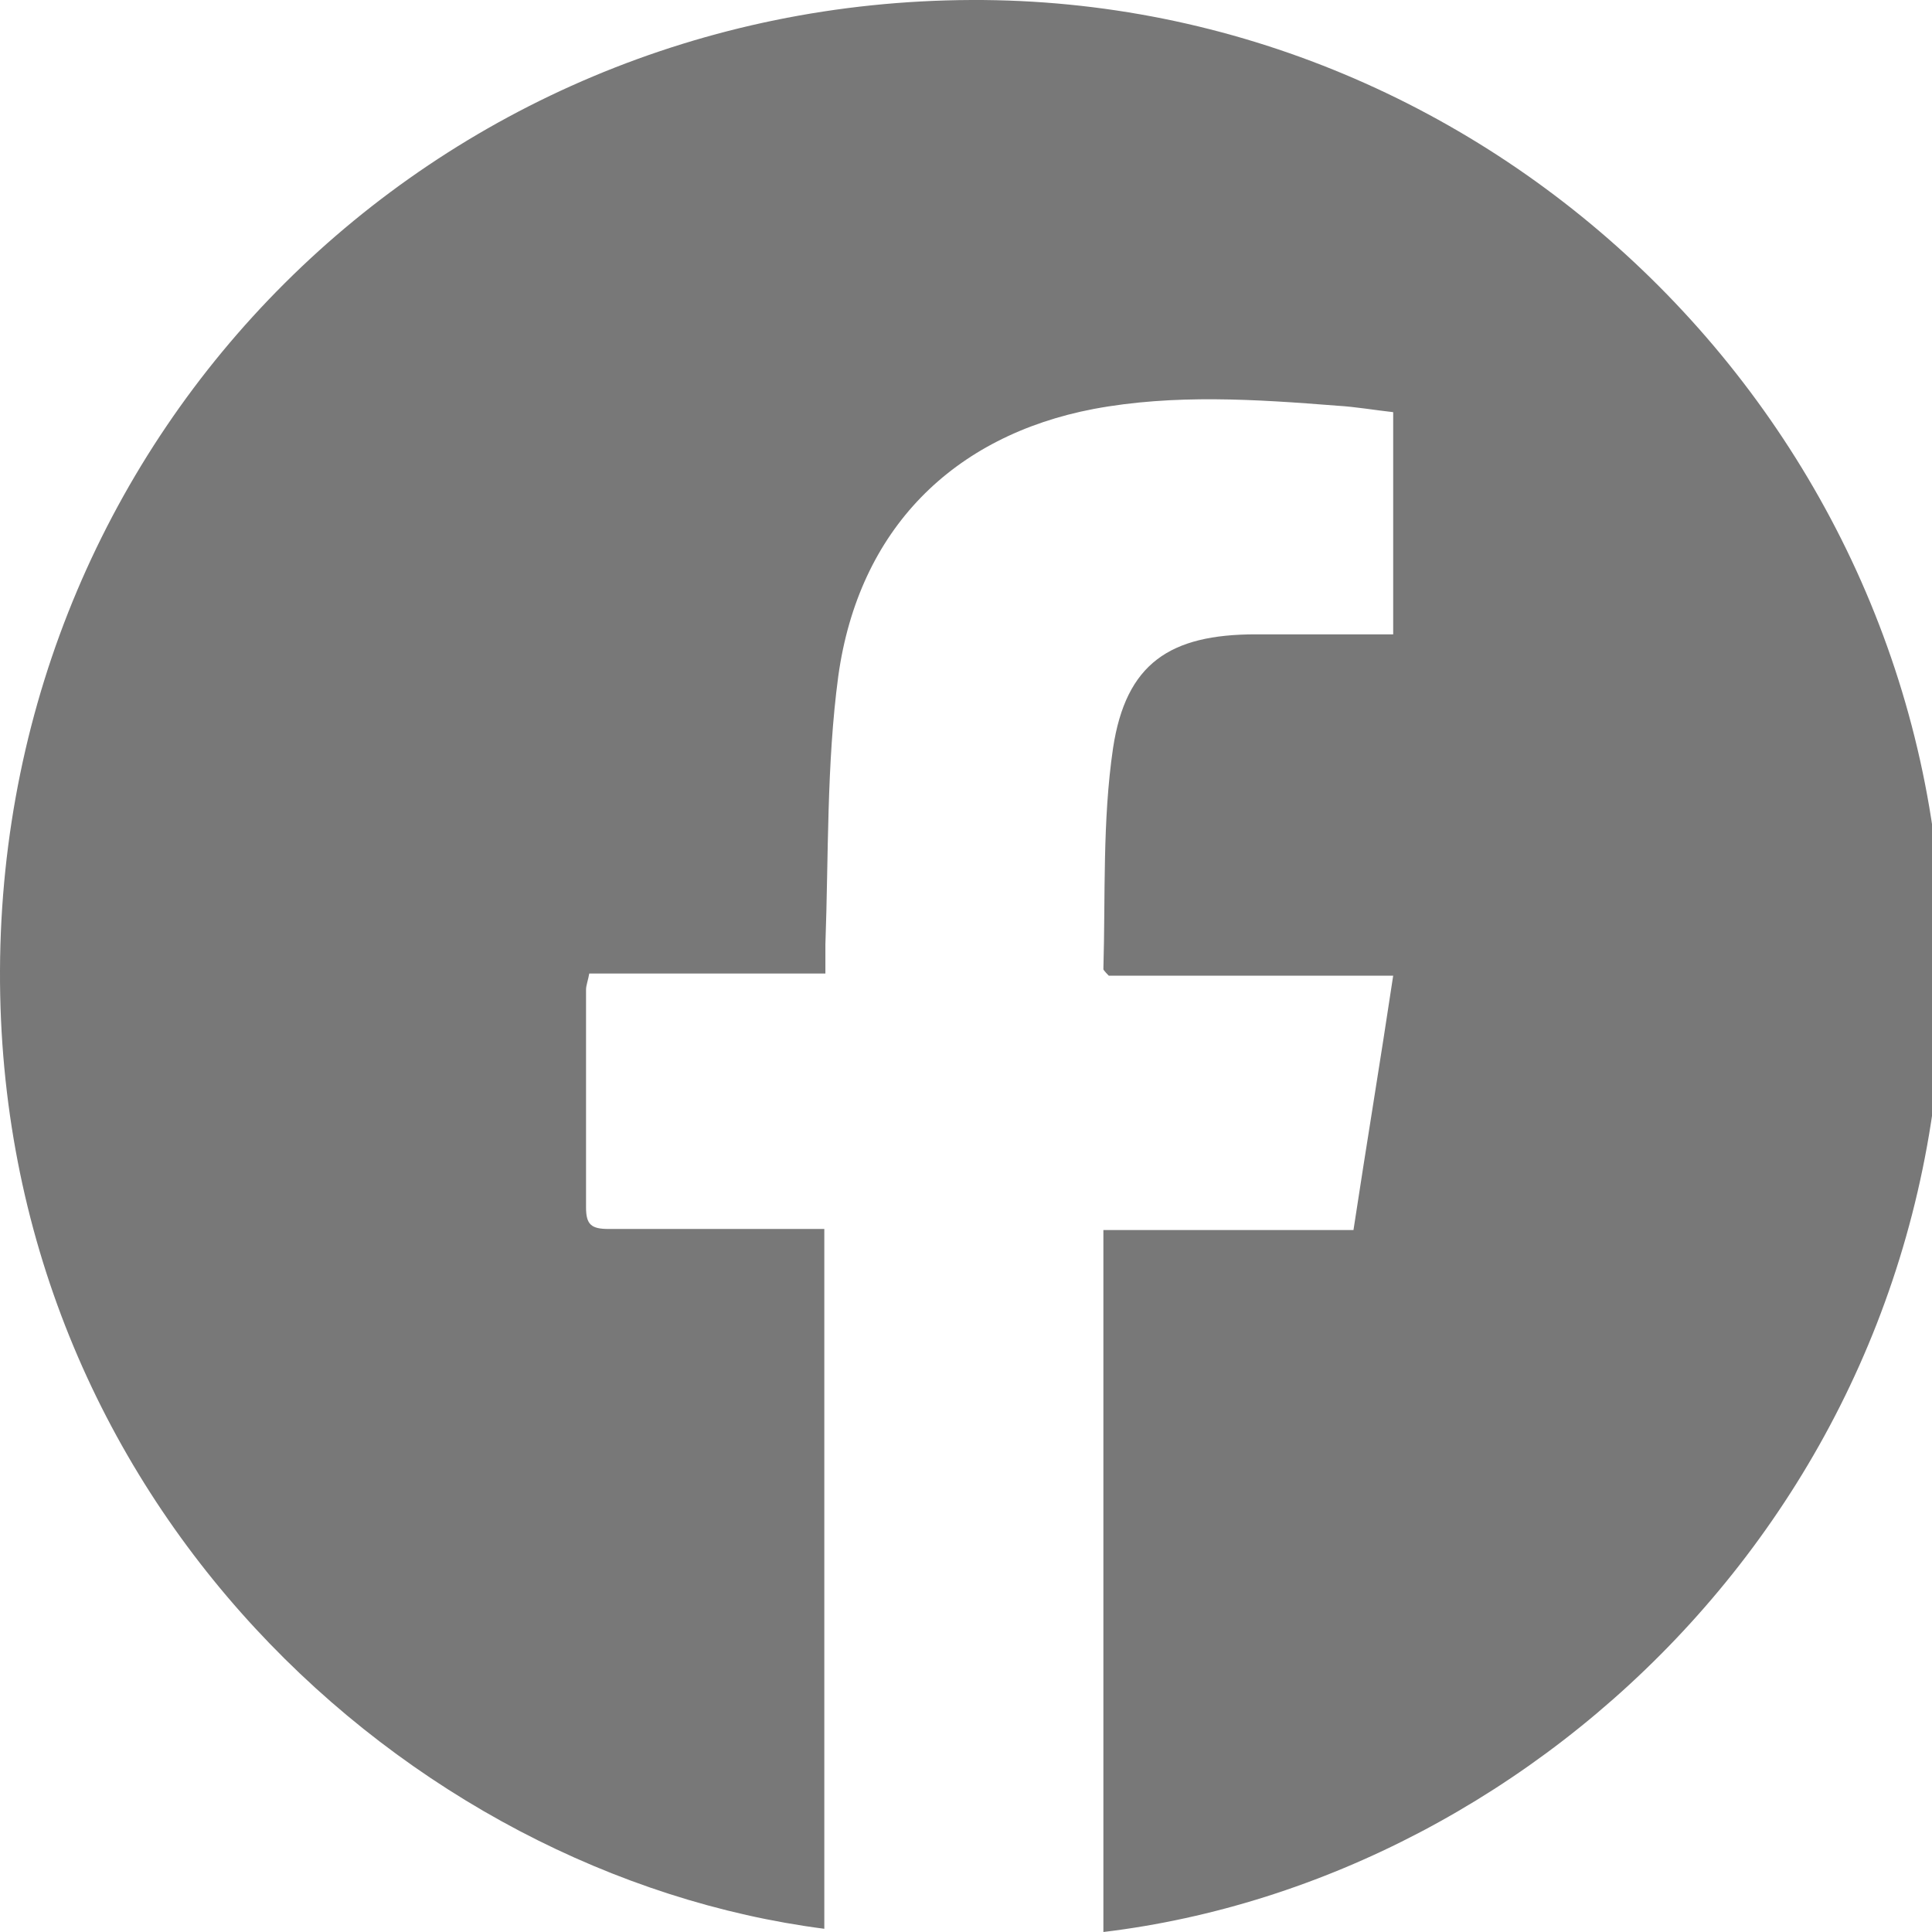 <?xml version="1.0" encoding="UTF-8"?>
<svg id="Layer_1" data-name="Layer 1" xmlns="http://www.w3.org/2000/svg" viewBox="0 0 18 18">
  <defs>
    <style>
      .cls-1 {
        fill: #787878;
      }
    </style>
  </defs>
  <path class="cls-1" d="m10.28,18v-6.54h2.33c.12-.79.25-1.57.37-2.37h-2.65s-.05-.05-.05-.06c.02-.69-.01-1.38.09-2.06.12-.79.53-1.06,1.33-1.06.42,0,.84,0,1.28,0v-2.07c-.18-.02-.35-.05-.52-.06-.76-.06-1.52-.11-2.27.03-1.31.25-2.19,1.12-2.38,2.49-.11.82-.09,1.67-.12,2.5,0,.08,0,.16,0,.27h-2.2c-.01.06-.03.11-.03.15,0,.68,0,1.35,0,2.03,0,.16.05.2.21.2.58,0,1.17,0,1.75,0,.08,0,.17,0,.26,0v6.52C3.8,17.47-.02,13.98,0,9.04.02,4,4.04.02,9.05,0c4.9-.02,8.97,3.98,9.05,8.87.08,4.99-3.74,8.64-7.82,9.13Z"/>
</svg>